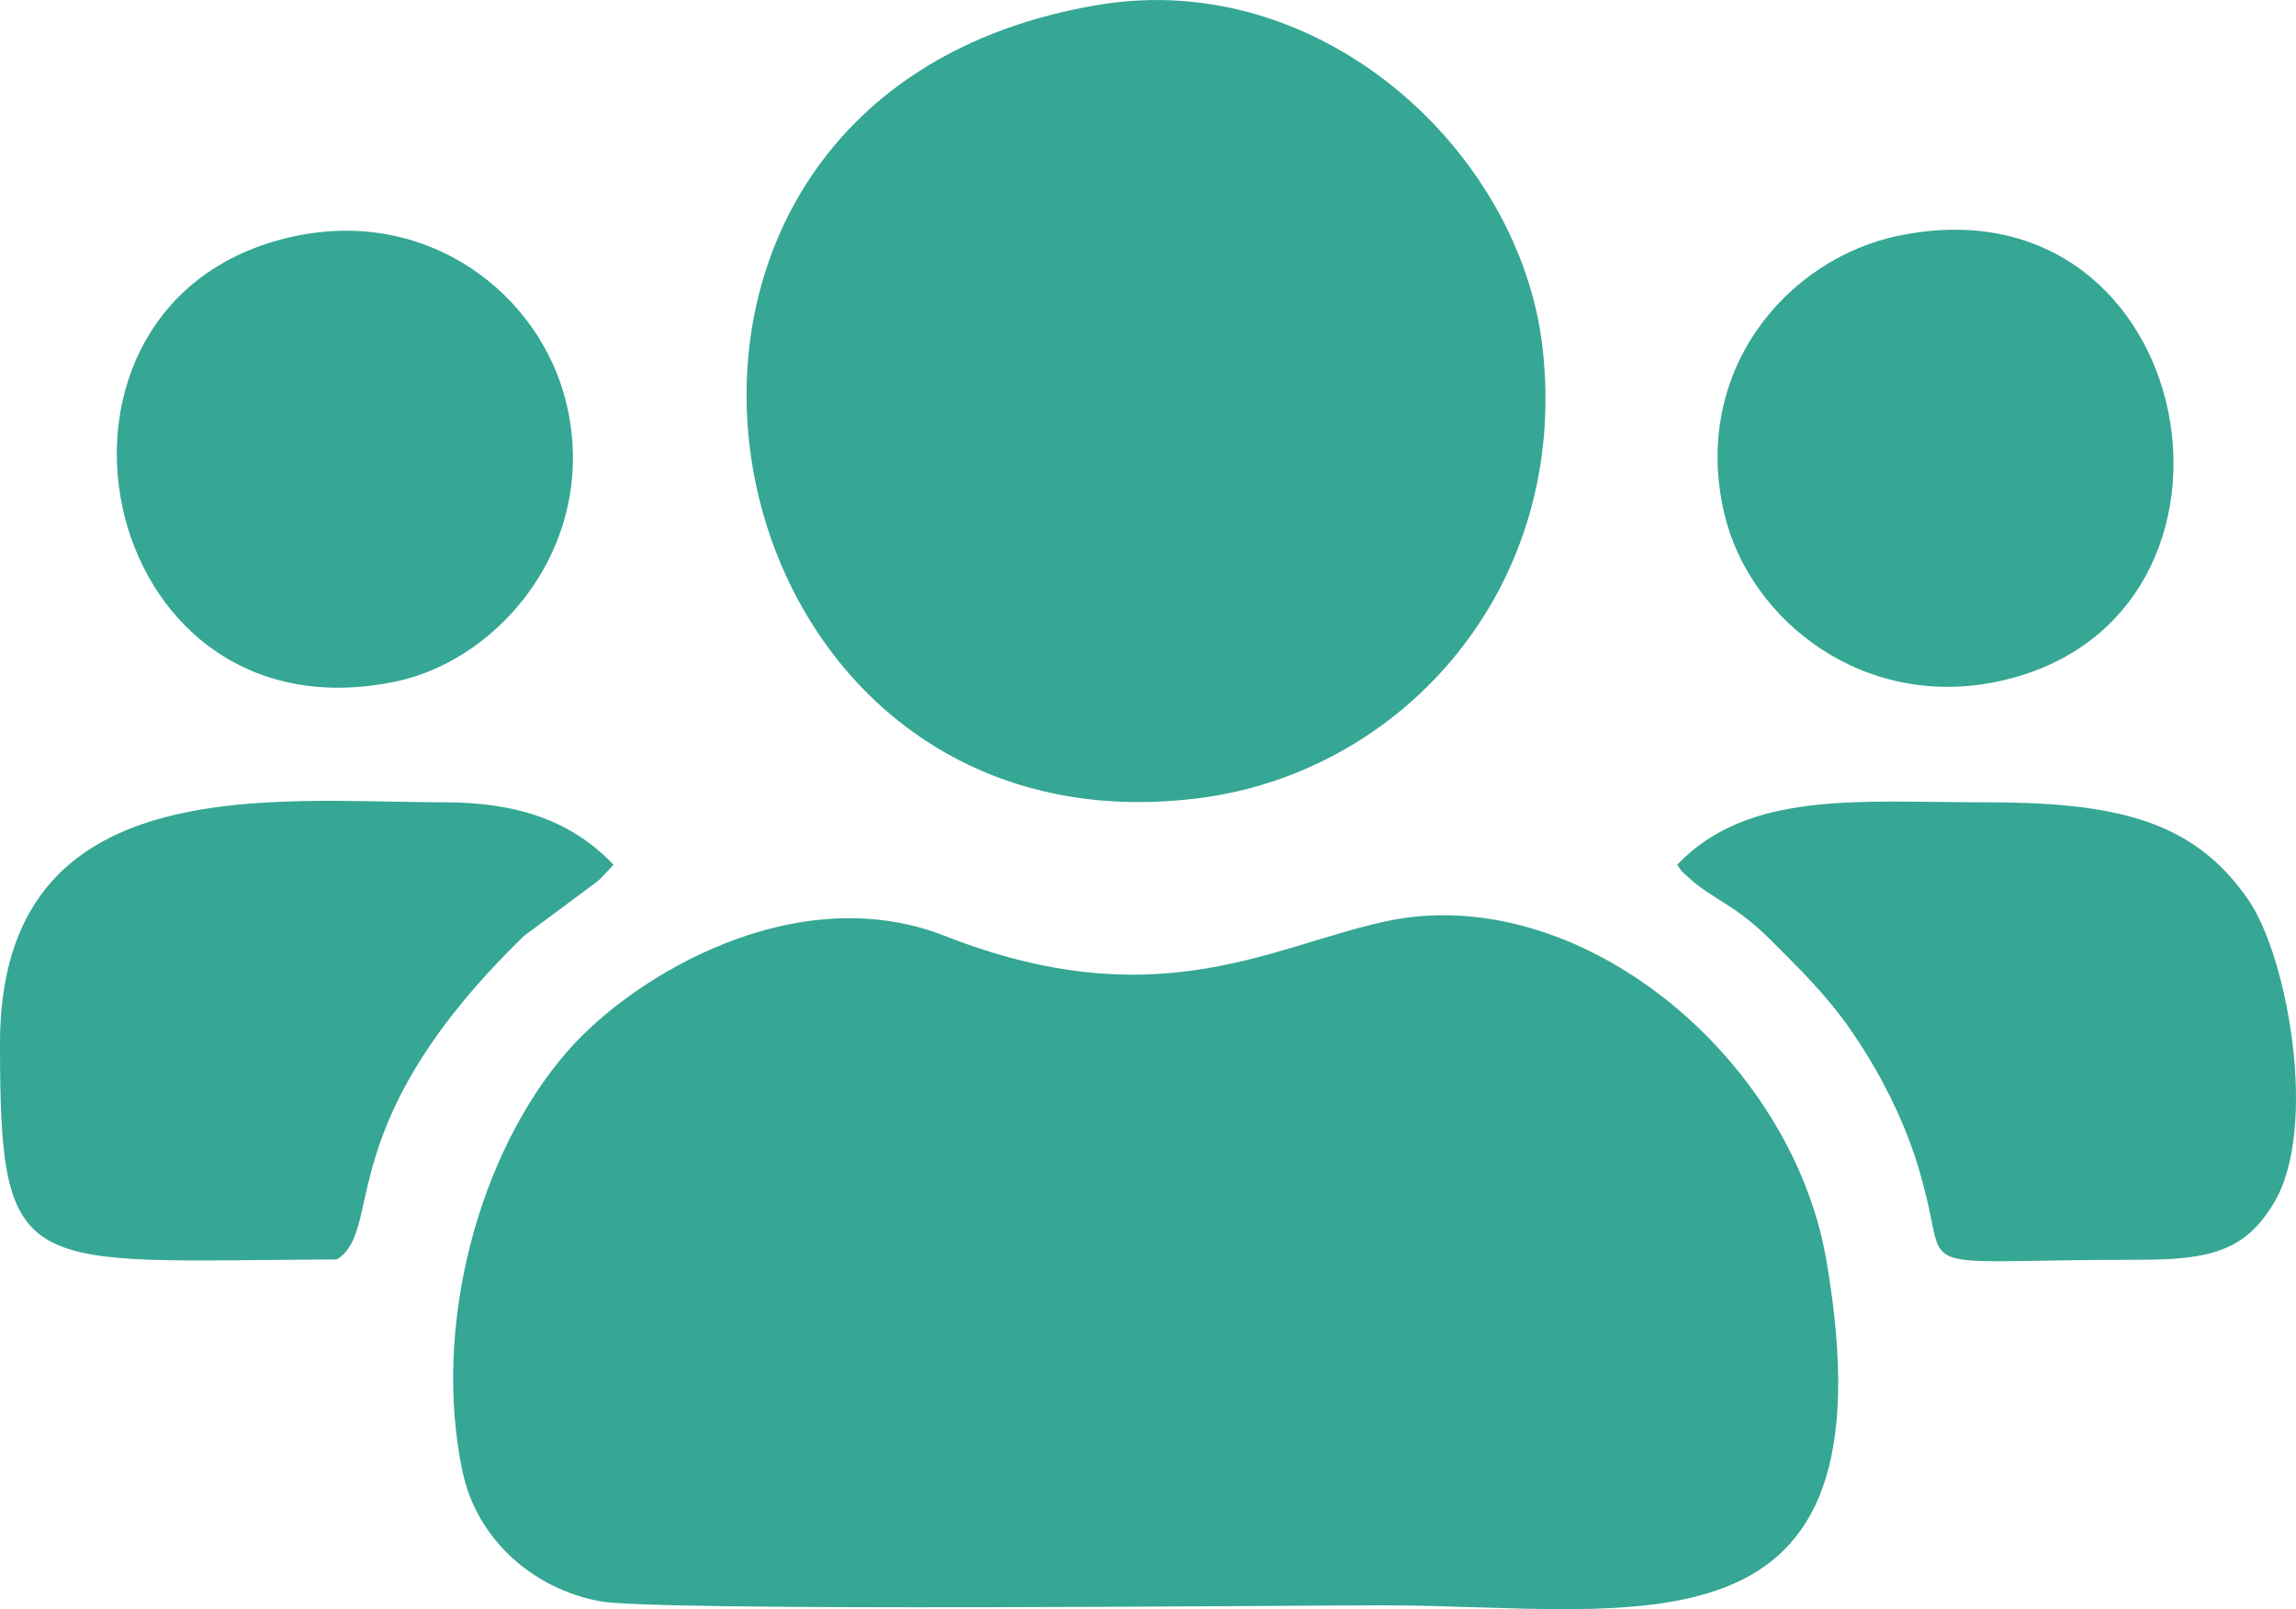 <?xml version="1.0" encoding="UTF-8"?>
<!DOCTYPE svg PUBLIC "-//W3C//DTD SVG 1.1//EN" "http://www.w3.org/Graphics/SVG/1.1/DTD/svg11.dtd">
<!-- Creator: CorelDRAW (Evaluation Version) -->
<svg xmlns="http://www.w3.org/2000/svg" xml:space="preserve" width="2.678in" height="1.877in" version="1.1" style="shape-rendering:geometricPrecision; text-rendering:geometricPrecision; image-rendering:optimizeQuality; fill-rule:evenodd; clip-rule:evenodd"
viewBox="0 0 2642.88 1852.3"
 xmlns:xlink="http://www.w3.org/1999/xlink"
 xmlns:xodm="http://www.corel.com/coreldraw/odm/2003">
 <defs>
  <style type="text/css">
   <![CDATA[
    .fil0 {fill:#35A794}
   ]]>
  </style>
 </defs>
 <g id="Layer_x0020_1">
  <path class="fil0" d="M532.53 1694.53c16.02,75.39 78.87,133.95 158.22,148.66 65.1,12.07 799.04,4.65 900.14,4.65 292.96,0 593.47,75.7 511.26,-397.91 -40.81,-235.1 -286.81,-437.57 -507.9,-389.23 -132.32,28.93 -263.17,112.17 -506.79,16.54 -169.52,-66.54 -356.52,44.05 -433.9,132.43 -102.68,117.27 -156.55,317.59 -121.03,484.85zm731.78 -1688.96c-630.89,105.31 -472.34,988.23 115.97,913.14 235.87,-30.1 427.08,-244.11 395.22,-519.28 -26.04,-224.86 -254.09,-436.78 -511.19,-393.86zm-876.37 1444.1c55.22,-35.31 -9.38,-154.59 215.37,-372.47l82.7 -61.4c1.55,-1.25 4.17,-3.5 5.52,-4.68l14.68 -15.74c-47.74,-50.28 -110.19,-71.9 -194.89,-71.9 -197.46,0 -511.32,-40.55 -511.32,277.54 0,274.22 24.74,250.32 387.94,248.66zm1810.07 -136.07c8.58,22.83 15.06,45.25 21.04,71.13 19.41,83.96 -10.52,65.22 245.98,65.32 82.98,0.03 120.79,-12.46 152.6,-65.74 51.26,-85.87 15.75,-282.26 -29.25,-347.98 -64.02,-93.51 -154.08,-113.13 -308.63,-112.88 -136.53,0.23 -267.2,-14.37 -349.12,71.92 6.9,9.68 1.47,4.14 14.45,15.93 26.7,24.26 52.76,29.98 93.49,71.06 31.16,31.42 62.33,60.84 91.89,103.4 24.71,35.58 49.33,79.34 67.54,127.82zm-11.44 -1042.55c-129.2,26.18 -240.31,155.87 -201.78,320.08 28.81,122.81 161.48,228.71 320.4,192.09 319.49,-73.62 228.17,-582.43 -118.61,-512.17zm-1848.88 1.14c-330.91,72 -233.42,584.78 117.13,512.42 122.8,-25.35 235.18,-161.34 197.1,-320.48 -29.74,-124.28 -157.67,-226 -314.23,-191.94z"/>
 </g>
</svg>
